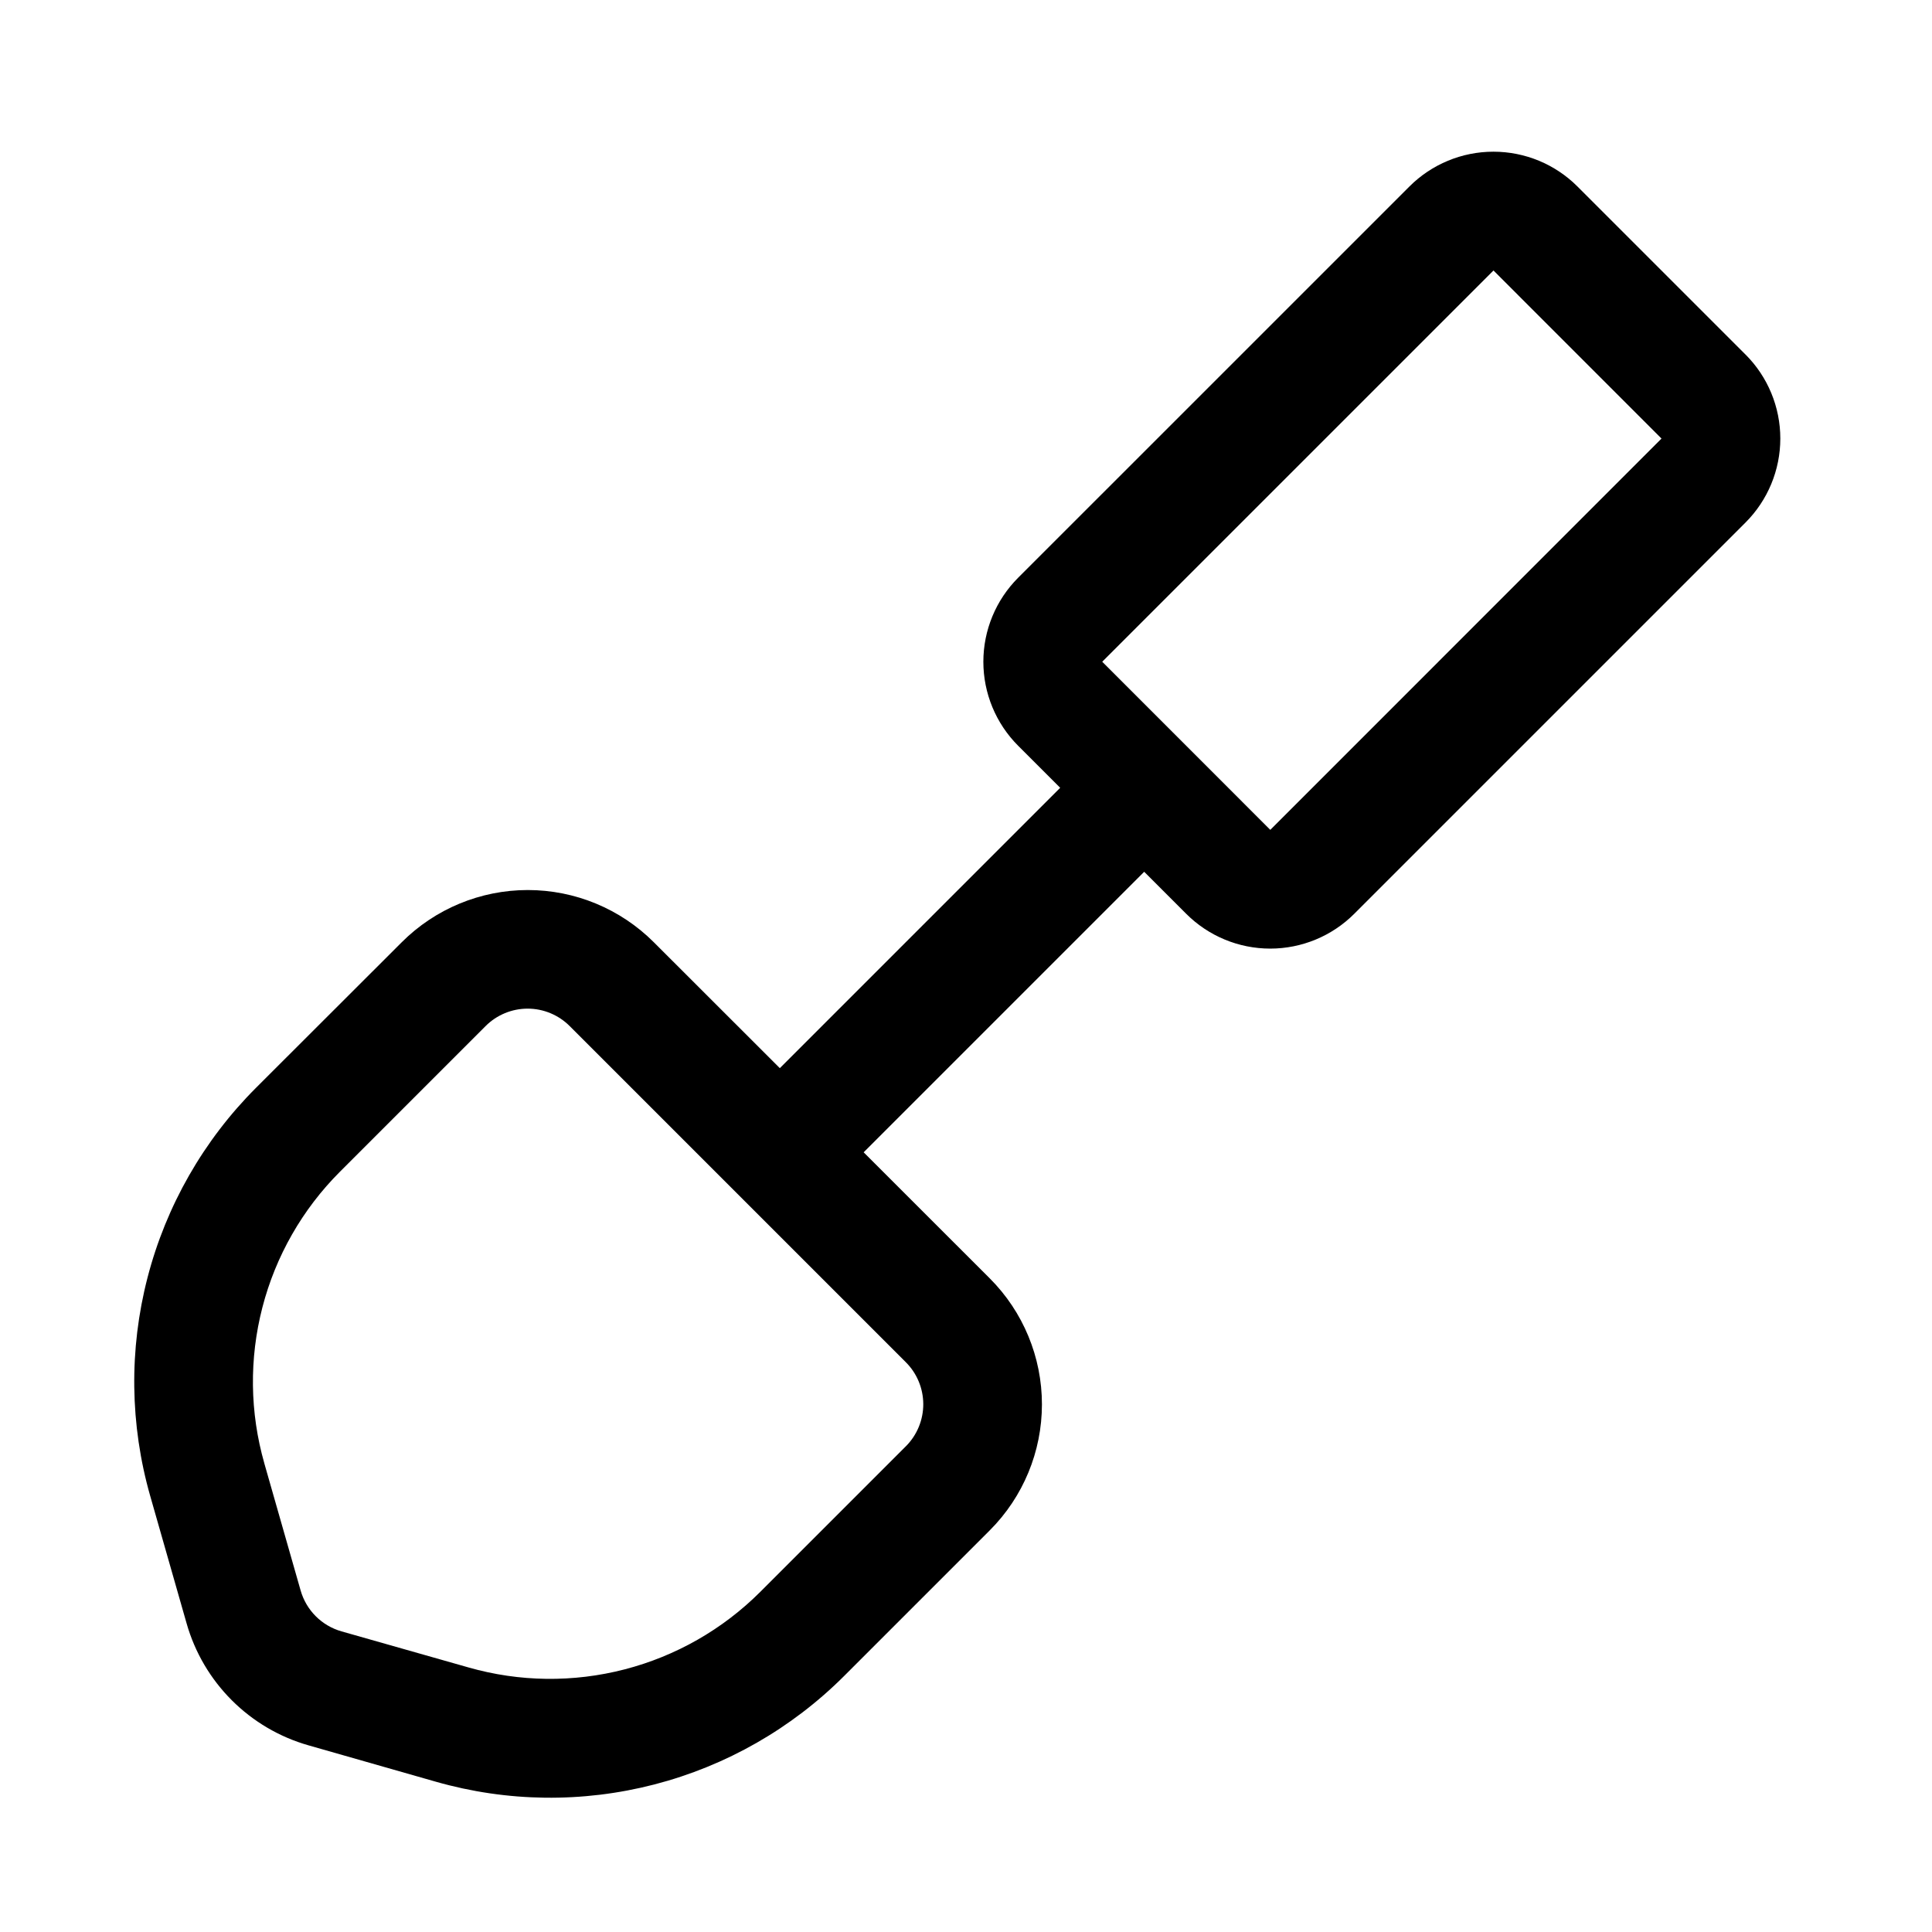 <?xml version="1.0" encoding="UTF-8"?>
<!-- Uploaded to: SVG Find, www.svgrepo.com, Generator: SVG Find Mixer Tools -->
<svg fill="#000000" width="800px" height="800px" version="1.1" viewBox="144 144 512 512" xmlns="http://www.w3.org/2000/svg">
 <path d="m606.57 237.95-44.523-44.523c-5.906-5.91-13.914-9.227-22.27-9.227-8.352 0-16.363 3.316-22.27 9.227l-103.68 103.67c-5.906 5.906-9.227 13.918-9.227 22.273 0 8.352 3.32 16.363 9.227 22.27l11.133 11.133-74.297 74.297-33.395-33.367c-8.855-8.859-20.871-13.836-33.398-13.836s-24.543 4.977-33.402 13.836l-38.621 38.574c-13.898 13.902-23.824 31.266-28.75 50.297-4.93 19.027-4.676 39.027 0.727 57.93l9.605 33.629c4.441 15.711 16.719 27.992 32.434 32.43l33.629 9.605c18.898 5.406 38.898 5.656 57.93 0.73 19.027-4.93 36.395-14.855 50.293-28.754l38.574-38.574c8.859-8.855 13.836-20.871 13.836-33.402 0-12.527-4.977-24.543-13.836-33.398l-33.41-33.395 74.344-74.344 11.133 11.133c5.902 5.906 13.914 9.227 22.27 9.227 8.352 0 16.363-3.32 22.27-9.227l103.68-103.68h-0.004c5.91-5.906 9.23-13.918 9.23-22.27 0-8.352-3.32-16.363-9.23-22.27zm-222.49 289.31-38.621 38.621c-9.934 9.918-22.34 17.004-35.93 20.52-13.59 3.519-27.875 3.344-41.375-0.512l-33.629-9.555c-5.262-1.488-9.375-5.602-10.863-10.863l-9.605-33.629h0.004c-3.863-13.5-4.043-27.785-0.523-41.379 3.516-13.59 10.605-25.996 20.531-35.926l38.621-38.621c2.953-2.953 6.961-4.617 11.141-4.617 4.176 0 8.184 1.664 11.137 4.617l89.02 89.02c2.981 2.941 4.668 6.953 4.688 11.141 0.016 4.191-1.637 8.215-4.594 11.184zm96.559-163.34-44.539-44.555 103.69-103.68 44.523 44.539z"/>
</svg>